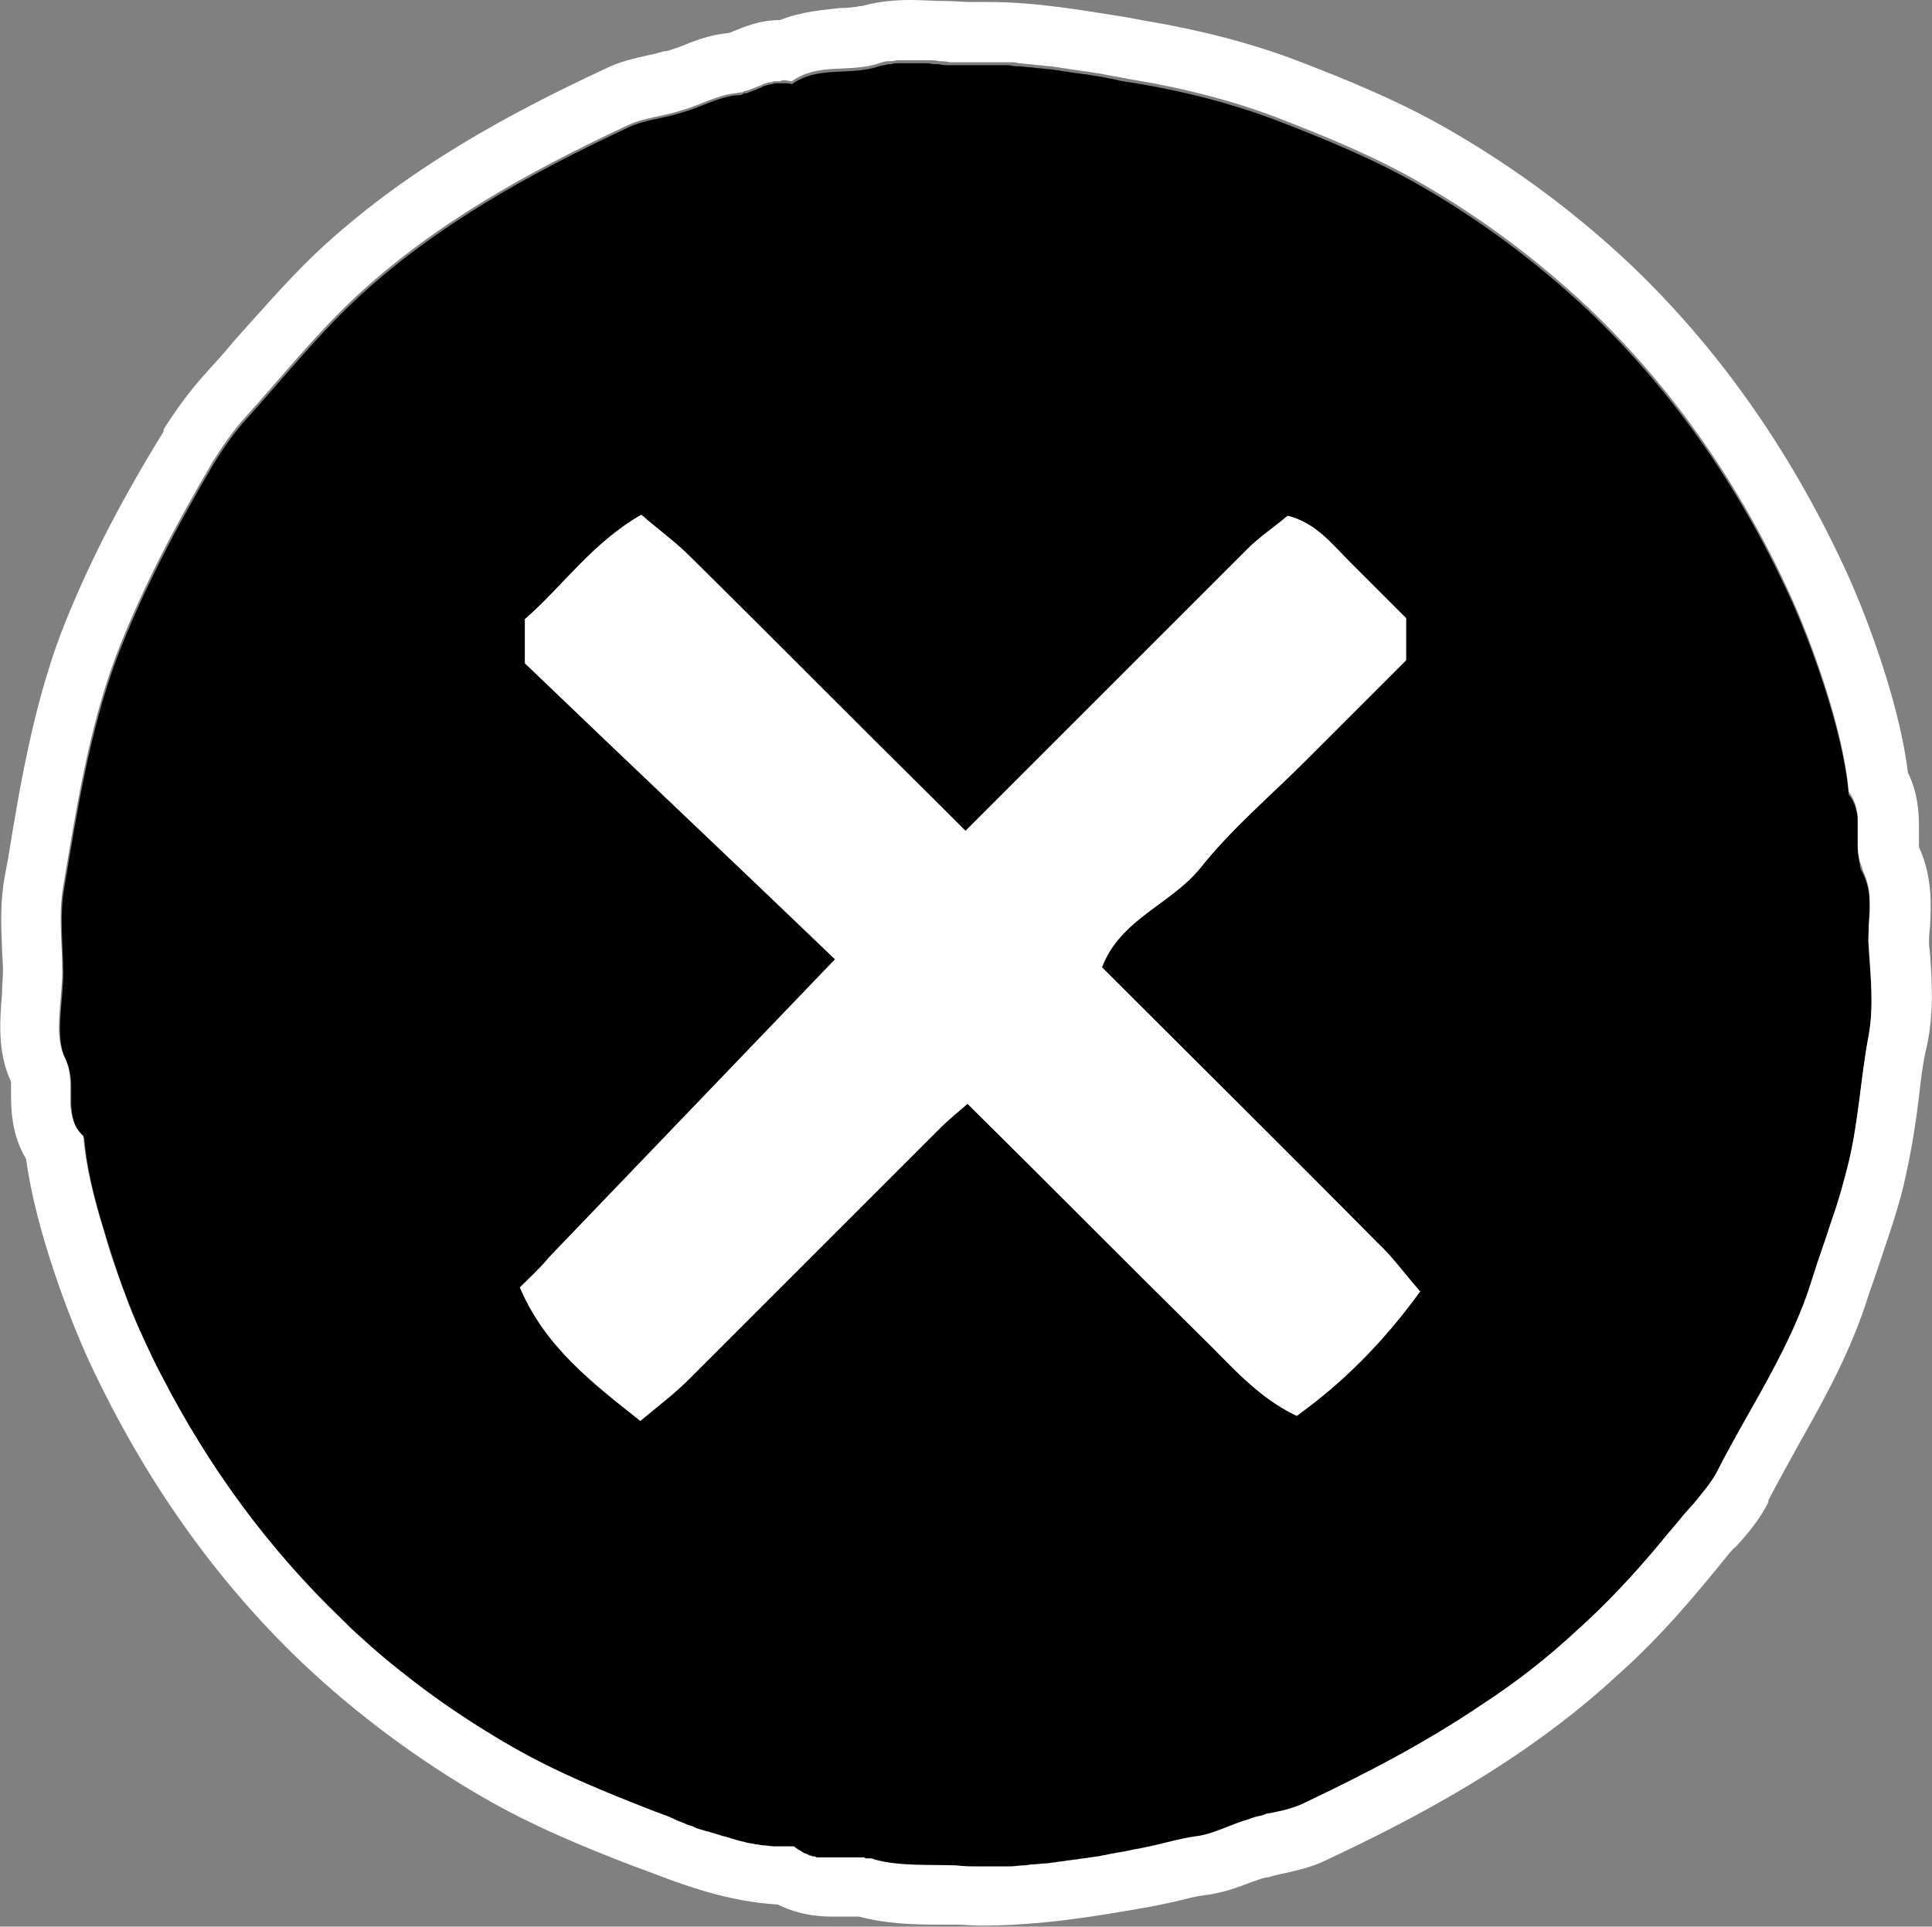 <?xml version="1.0" encoding="utf-8"?>
<!-- Generator: Adobe Illustrator 26.5.0, SVG Export Plug-In . SVG Version: 6.00 Build 0)  -->
<svg version="1.1" id="Layer_1" xmlns="http://www.w3.org/2000/svg" xmlns:xlink="http://www.w3.org/1999/xlink" x="0px" y="0px"
	 viewBox="0 0 192.5 192" style="enable-background:new 0 0 192.5 192;" xml:space="preserve">
<rect x="0" y="0" width="192.5" height="192" fill="#808080" stroke="none"/>
<style type="text/css">
	.st0{fill:none;}
	.st1{fill:#FFFFFF;}
</style>
<g>
	<path class="st0" d="M77.4,183.9c-0.3,0-0.7-0.1-1-0.1C76.7,183.8,77.1,183.9,77.4,183.9z"/>
	<path class="st0" d="M79.9,184.3c-0.1-0.1-0.3-0.2-0.4-0.3C79.6,184.1,79.7,184.2,79.9,184.3z"/>
	<path class="st0" d="M79,184c0.1,0,0.3,0,0.4,0c-0.4,0-0.8,0-1.2,0C78.5,184,78.8,184,79,184z"/>
	<path class="st0" d="M75.6,183.7c-0.3-0.1-0.7-0.1-1-0.2C75,183.6,75.3,183.6,75.6,183.7z"/>
	<path class="st0" d="M7.2,110.1c0-0.5,0-1,0-1.5C7.1,109.1,7.1,109.6,7.2,110.1z"/>
	<path class="st0" d="M81.7,185.1c-0.1,0-0.2,0-0.3-0.1C81.5,185,81.6,185.1,81.7,185.1z"/>
	<path class="st0" d="M80.8,184.8c-0.1,0-0.2-0.1-0.3-0.1C80.6,184.7,80.7,184.8,80.8,184.8z"/>
	<path class="st0" d="M73.9,183.3c-0.3-0.1-0.7-0.2-1-0.3C73.2,183.2,73.5,183.3,73.9,183.3z"/>
	<path class="st0" d="M67.1,181.1c-0.5-0.2-1.1-0.4-1.6-0.6C66,180.7,66.5,180.9,67.1,181.1z"/>
	<path class="st0" d="M14,132.4c-0.4-0.9-0.9-2-1.3-3.2C13.1,130.3,13.6,131.4,14,132.4z"/>
	<path class="st0" d="M11.7,126.6c-0.5-1.3-0.9-2.7-1.3-4.1C10.8,124,11.3,125.3,11.7,126.6z"/>
	<path class="st0" d="M40.3,166.6c-1.4-1.1-2.7-2.2-4-3.4C37.6,164.4,38.9,165.5,40.3,166.6z"/>
	<path class="st0" d="M68.8,181.7c-0.4-0.2-0.8-0.3-1.2-0.5C67.9,181.4,68.3,181.6,68.8,181.7z"/>
	<path class="st0" d="M70.4,182.3c-0.4-0.1-0.7-0.2-1.1-0.4C69.7,182.1,70.1,182.2,70.4,182.3z"/>
	<path class="st0" d="M82.2,185.1c-0.1,0-0.2,0-0.3,0C82,185.1,82.1,185.1,82.2,185.1z"/>
	<path class="st0" d="M72.1,182.9c-0.3-0.1-0.7-0.2-1-0.3C71.5,182.7,71.8,182.8,72.1,182.9z"/>
	<path class="st0" d="M81.2,185c-0.1,0-0.2-0.1-0.3-0.1C81.1,184.9,81.1,184.9,81.2,185z"/>
	<path class="st0" d="M111,184.7c-0.5,0.1-1,0.2-1.5,0.3C110,184.8,110.5,184.8,111,184.7z"/>
	<path class="st0" d="M108.7,185.1c-0.4,0.1-0.9,0.1-1.3,0.2C107.8,185.2,108.3,185.1,108.7,185.1z"/>
	<path class="st0" d="M106.5,185.4c-0.4,0.1-0.9,0.1-1.3,0.2C105.6,185.5,106.1,185.4,106.5,185.4z"/>
	<path class="st0" d="M113.7,184.2c-0.7,0.1-1.4,0.3-2.1,0.4C112.3,184.4,113,184.3,113.7,184.2z"/>
	<path class="st0" d="M157.2,162.5c-3,2.8-6.2,5.3-9.6,7.5C151,167.7,154.2,165.3,157.2,162.5z"/>
	<path class="st0" d="M104.3,185.6c-0.4,0-0.9,0.1-1.3,0.1C103.5,185.7,103.9,185.7,104.3,185.6z"/>
	<path class="st0" d="M184.2,115.8c-0.5,1.9-1,3.9-1.7,5.8C183.2,119.7,183.8,117.7,184.2,115.8z"/>
	<path class="st0" d="M86.1,185.2c-0.1,0-0.2,0-0.3,0C85.9,185.1,86,185.2,86.1,185.2z"/>
	<path class="st0" d="M85.1,185.1c-0.3,0-0.7,0-1,0C84.5,185.1,84.8,185.1,85.1,185.1z"/>
	<path class="st0" d="M83.1,185.2C83.1,185.2,83.2,185.2,83.1,185.2c0,0-0.1,0-0.2,0C83,185.2,83.1,185.2,83.1,185.2z"/>
	<path class="st0" d="M102.2,185.9c-0.5,0-0.9,0.1-1.4,0.1C101.2,185.9,101.7,185.9,102.2,185.9z"/>
	<path class="st0" d="M82.7,185.2c-0.1,0-0.2,0-0.3,0C82.5,185.2,82.6,185.2,82.7,185.2z"/>
	<path class="st0" d="M100,186c-0.6,0-1.3,0-1.9,0C98.7,186,99.4,186,100,186z"/>
	<path class="st0" d="M86.7,185.2c-0.1,0-0.2,0-0.3-0.1C86.4,185.2,86.5,185.2,86.7,185.2z"/>
	<path class="st0" d="M97.8,186C97.8,186,97.8,186,97.8,186c-0.7,0-1.5,0-2.3-0.1C96.3,186,97,186,97.8,186z"/>
	<path class="st0" d="M80.3,184.6c-0.1-0.1-0.2-0.1-0.3-0.2C80.1,184.5,80.2,184.6,80.3,184.6z"/>
	<path class="st0" d="M185.1,81.4c0,0.3,0,0.7,0,1C185.2,82.1,185.1,81.7,185.1,81.4z"/>
	<path class="st0" d="M107.4,7.1c0.4,0.1,0.8,0.1,1.3,0.2C108.3,7.2,107.9,7.2,107.4,7.1z"/>
	<path class="st0" d="M109.4,7.4c0.5,0.1,1.1,0.2,1.6,0.3C110.5,7.6,109.9,7.5,109.4,7.4z"/>
	<path class="st0" d="M185.3,86c0.1,0.3,0.2,0.6,0.3,0.9C185.5,86.6,185.4,86.3,185.3,86z"/>
	<path class="st0" d="M105.5,6.8c0.4,0.1,0.8,0.1,1.2,0.2C106.3,6.9,105.9,6.9,105.5,6.8z"/>
	<path class="st0" d="M186.2,88.8c0.1,0.6,0.1,1.3,0.1,1.9C186.4,90.1,186.3,89.5,186.2,88.8z"/>
	<path class="st0" d="M101.6,6.4c0.4,0,0.7,0.1,1.1,0.1C102.3,6.5,102,6.4,101.6,6.4z"/>
	<path class="st0" d="M103.5,6.6c0.4,0,0.7,0.1,1.1,0.1C104.3,6.7,103.9,6.6,103.5,6.6z"/>
	<path class="st0" d="M16.3,137.2c4.6,9,10.5,17.2,18,24.3c0.6,0.6,1.3,1.2,1.9,1.8c-0.7-0.6-1.3-1.2-1.9-1.8
		C26.9,154.4,21,146.2,16.3,137.2z"/>
	<path class="st0" d="M186.3,90.8c0,0.6-0.1,1.3-0.1,1.9C186.3,92.1,186.3,91.4,186.3,90.8z"/>
	<path class="st0" d="M86.8,185.3c0.2,0,0.3,0.1,0.5,0.1c2.5,0.7,5.4,0.5,8.2,0.6c-2.8-0.1-5.7,0.1-8.2-0.6
		C87.2,185.3,87,185.3,86.8,185.3z"/>
	<path class="st0" d="M165.3,153.9c0.8-1,1.7-2,2.5-3c0.3-0.3,0.6-0.7,0.9-1c-0.3,0.3-0.6,0.7-0.9,1
		C167,151.9,166.2,152.9,165.3,153.9z"/>
	<path class="st0" d="M185.1,84.5c0-0.5,0-1,0-1.5C185.1,83.4,185.1,84,185.1,84.5z"/>
	<path class="st0" d="M99.6,6.3c0.4,0,0.7,0,1.1,0C100.4,6.3,100,6.3,99.6,6.3z"/>
	<path class="st0" d="M85.3,185.1c0.1,0,0.2,0,0.3,0C85.5,185.1,85.4,185.1,85.3,185.1z"/>
	<path class="st0" d="M74.6,9c0.1,0,0.2-0.1,0.3-0.1C74.8,8.9,74.7,8.9,74.6,9z"/>
	<path class="st0" d="M77.8,8c-0.1,0-0.2,0-0.3,0c0.2,0,0.3,0,0.5,0C78,8,77.9,8,77.8,8z"/>
	<path class="st0" d="M76.8,8.2c0.2,0,0.3-0.1,0.5-0.1C77.2,8.1,77,8.1,76.8,8.2z"/>
	<path class="st0" d="M75.3,8.7c0.2-0.1,0.3-0.1,0.5-0.2C75.7,8.5,75.5,8.6,75.3,8.7z"/>
	<path class="st0" d="M76.1,8.4c0.2-0.1,0.4-0.1,0.6-0.2C76.5,8.2,76.3,8.3,76.1,8.4z"/>
	<path class="st0" d="M74,9.2c0.1,0,0.1,0,0.2-0.1C74.1,9.1,74,9.1,74,9.2z"/>
	<path class="st0" d="M7.1,108c0-0.7-0.1-1.4-0.3-2C7,106.6,7.1,107.3,7.1,108z"/>
	<path class="st0" d="M98.4,6.3c-0.4,0-0.9,0-1.3,0c0.6,0,1.2,0,1.7,0C98.6,6.3,98.5,6.3,98.4,6.3z"/>
	<path class="st0" d="M78.2,8c0.2,0,0.5,0.1,0.7,0.1C78.7,8.1,78.5,8.1,78.2,8z"/>
	<path class="st0" d="M93.6,6.1c0.3,0,0.7,0,1,0.1C94.3,6.2,94,6.2,93.6,6.1z"/>
	<path class="st0" d="M95.2,6.2c0.5,0,0.9,0,1.3,0C96.1,6.3,95.6,6.3,95.2,6.2z"/>
	<path class="st0" d="M92.1,6c0.2,0,0.3,0,0.5,0C92.4,6.1,92.3,6.1,92.1,6z"/>
	<path class="st0" d="M87.6,6.4c0.3-0.1,0.6-0.2,0.9-0.2C88.2,6.2,87.9,6.3,87.6,6.4z"/>
	<path class="st0" d="M90.7,6c-0.3,0-0.6,0-0.9,0C90.1,6,90.5,6,90.7,6C90.8,6,90.8,6,90.7,6z"/>
	<path class="st0" d="M88.8,6.1c0.2,0,0.5-0.1,0.7-0.1C89.3,6.1,89.1,6.1,88.8,6.1z"/>
	<path d="M186.2,92.7c0-0.6,0.1-1.3,0.1-1.9c0-0.6,0-1.3-0.1-1.9s-0.3-1.3-0.6-1.9c-0.2-0.3-0.3-0.6-0.3-0.9c-0.1-0.5-0.2-1-0.2-1.5
		s0-1,0-1.5c0-0.2,0-0.3,0-0.5c0-0.3,0-0.7,0-1c-0.1-0.8-0.3-1.7-0.9-2.4c-0.5-6.3-3.9-15.5-6-20c-4.9-10.6-11.4-20.1-19.9-28.2
		c-5.1-4.8-10.7-9-16.8-12.5c-4.5-2.6-9.4-4.6-14.3-6.5c-4.5-1.7-9.2-2.9-14-3.7c-0.7-0.1-1.5-0.2-2.2-0.4c-0.5-0.1-1.1-0.2-1.6-0.3
		c-0.2,0-0.5-0.1-0.7-0.1c-0.4-0.1-0.8-0.1-1.3-0.2c-0.3,0-0.5-0.1-0.8-0.1c-0.4-0.1-0.8-0.1-1.2-0.2c-0.3,0-0.6-0.1-0.8-0.1
		c-0.4,0-0.7-0.1-1.1-0.1c-0.3,0-0.6-0.1-0.9-0.1c-0.4,0-0.7-0.1-1.1-0.1c-0.3,0-0.6,0-0.9-0.1c-0.4,0-0.7,0-1.1,0
		c-0.3,0-0.6,0-0.9,0c-0.6,0-1.2,0-1.7,0c-0.2,0-0.3,0-0.5,0c-0.4,0-0.9,0-1.3,0c-0.2,0-0.3,0-0.5,0c-0.3,0-0.7,0-1-0.1
		c-0.4,0-0.7,0-1.1-0.1c-0.2,0-0.3,0-0.5,0c-0.4,0-0.9,0-1.3,0c-0.3,0-0.6,0-1,0c-0.1,0-0.2,0-0.2,0c-0.3,0-0.5,0-0.7,0.1
		c-0.1,0-0.2,0-0.3,0c-0.3,0.1-0.6,0.1-0.9,0.2c-2.9,1-6.1-0.1-8.7,1.8c-0.2-0.1-0.5-0.1-0.7-0.1c-0.1,0-0.1,0-0.2,0
		c-0.2,0-0.3,0-0.5,0c-0.1,0-0.1,0-0.2,0c-0.2,0-0.3,0.1-0.5,0.1c0,0-0.1,0-0.1,0c-0.2,0.1-0.4,0.1-0.6,0.2c-0.1,0-0.2,0.1-0.2,0.1
		c-0.2,0.1-0.3,0.1-0.5,0.2c-0.2,0.1-0.3,0.1-0.5,0.2c-0.1,0-0.2,0.1-0.3,0.1c-0.1,0.1-0.3,0.1-0.4,0.1c-0.1,0-0.1,0-0.2,0.1
		c-0.2,0.1-0.4,0.1-0.7,0.1c-1.8,0.2-3.5,1.2-5.3,1.7c-1.8,0.6-3.7,0.7-5.4,1.5c-9.8,4.6-19.3,9.8-27.3,17.3
		c-3.8,3.6-7.1,7.7-10.6,11.6c-1.3,1.4-2.4,3-3.4,4.6c-3.7,6.3-7.1,12.7-9.7,19.5c-2.7,7.3-3.9,15.1-5.2,22.8
		c-0.5,2.8-0.1,5.7-0.1,8.5c0,3-0.9,6.4,0.3,8.7c0.1,0.2,0.1,0.3,0.2,0.5c0.2,0.7,0.3,1.4,0.3,2c0,0.2,0,0.3,0,0.5c0,0.5,0,1,0,1.5
		c0.1,1.2,0.3,2.3,1.3,3.2c0.2,2.8,1,6.1,2,9.3c0.4,1.4,0.9,2.8,1.3,4.1c0.3,0.9,0.6,1.7,0.9,2.5c0.5,1.2,0.9,2.3,1.3,3.2
		c0.1,0.3,0.3,0.6,0.4,0.9c0.6,1.3,1.2,2.6,1.9,3.9c4.6,9,10.5,17.2,18,24.3c0.6,0.6,1.3,1.2,1.9,1.8c1.3,1.2,2.6,2.3,4,3.4
		c3.4,2.7,7,5.2,10.9,7.4c4.5,2.6,9.4,4.6,14.3,6.5c0.5,0.2,1.1,0.4,1.6,0.6c0.1,0.1,0.3,0.1,0.4,0.2c0.4,0.2,0.8,0.3,1.2,0.5
		c0.2,0.1,0.4,0.1,0.6,0.2c0.4,0.1,0.7,0.3,1.1,0.4c0.2,0.1,0.5,0.1,0.7,0.2c0.3,0.1,0.7,0.2,1,0.3c0.2,0.1,0.5,0.1,0.7,0.2
		c0.3,0.1,0.7,0.2,1,0.3c0.3,0.1,0.5,0.1,0.8,0.2c0.3,0.1,0.7,0.1,1,0.2c0.3,0,0.5,0.1,0.8,0.1c0.3,0,0.7,0.1,1,0.1
		c0.3,0,0.6,0,0.8,0c0.4,0,0.8,0,1.2,0c0.1,0.1,0.3,0.2,0.4,0.3c0,0,0.1,0.1,0.2,0.1c0.1,0.1,0.2,0.1,0.3,0.2c0.1,0,0.1,0.1,0.2,0.1
		c0.1,0,0.2,0.1,0.3,0.1c0.1,0,0.1,0,0.2,0.1c0.1,0,0.2,0.1,0.3,0.1c0.1,0,0.1,0,0.2,0c0.1,0,0.2,0,0.3,0.1c0.1,0,0.1,0,0.2,0
		c0.1,0,0.2,0,0.3,0c0.1,0,0.2,0,0.2,0c0.1,0,0.2,0,0.3,0c0.1,0,0.2,0,0.2,0c0.1,0,0.2,0,0.2,0c0.3,0,0.7,0,1,0c0.3,0,0.7,0,1,0
		c0,0,0.1,0,0.1,0c0,0,0,0,0,0c0.1,0,0.2,0,0.3,0c0.1,0,0.2,0,0.2,0c0.1,0,0.2,0,0.3,0c0.1,0,0.1,0,0.2,0c0.1,0,0.2,0,0.3,0.1
		c0.1,0,0.1,0,0.2,0c0.2,0,0.3,0.1,0.5,0.1c2.5,0.7,5.4,0.5,8.2,0.6c0.8,0,1.5,0.1,2.3,0.1c0.1,0,0.2,0,0.3,0c0.6,0,1.3,0,1.9,0
		c0.3,0,0.5,0,0.8,0c0.5,0,0.9-0.1,1.4-0.1c0.3,0,0.6,0,0.9-0.1c0.4,0,0.9-0.1,1.3-0.1c0.3,0,0.6-0.1,0.9-0.1
		c0.4-0.1,0.9-0.1,1.3-0.2c0.3,0,0.6-0.1,0.9-0.1c0.4-0.1,0.9-0.1,1.3-0.2c0.3,0,0.5-0.1,0.8-0.1c0.5-0.1,1-0.2,1.5-0.3
		c0.2,0,0.4-0.1,0.6-0.1c0.7-0.1,1.4-0.2,2.1-0.4c0.5-0.1,0.9-0.2,1.4-0.3c1.4-0.3,2.7-0.8,4.1-0.9c1.8-0.2,3.5-1.2,5.3-1.7
		c0.5-0.2,0.9-0.3,1.4-0.4c0.2-0.1,0.5-0.1,0.7-0.2c0.5-0.1,0.9-0.2,1.4-0.3c0.7-0.2,1.3-0.4,2-0.7c6.1-2.9,12.1-6,17.7-9.8
		c3.4-2.3,6.6-4.7,9.6-7.5c2.9-2.6,5.6-5.5,8.1-8.5c0.8-1,1.7-2,2.5-3.1c0.3-0.3,0.6-0.6,0.9-1c0.9-1,1.7-2,2.3-3.1
		c3.3-6.5,7.5-12.5,9.6-19.5c0.6-1.9,1.3-3.8,1.9-5.7c0.6-1.9,1.2-3.8,1.7-5.8c1-4.2,1.2-8.5,2-12.7c0.5-2.8,0.2-5.7,0-8.5
		C186.2,94,186.2,93.3,186.2,92.7z M129.2,141.1c-4-1.9-6.6-5.1-9.6-8c-7.7-7.6-15.3-15.3-23.2-23.1c-0.9,0.8-1.8,1.5-2.6,2.3
		c-8.4,8.4-16.7,16.7-25.1,25.1c-1.5,1.5-3.1,2.7-4.9,4.2c-4.8-3.8-9.5-7.4-12-13.3c1.1-1.1,2.1-2,2.9-3
		c9.4-9.8,18.8-19.6,28.5-29.7C73,85.8,62.6,76,52.3,66.1c0-1.4,0-2.7,0-4.4c3.7-3.2,6.7-7.6,11.6-10.4c1.6,1.4,3.4,2.7,4.9,4.2
		c8.3,8.2,16.5,16.5,24.8,24.7c0.8,0.8,1.6,1.6,2.6,2.6c1.2-1.2,2.1-2.1,3-3c8.4-8.4,16.7-16.7,25.1-25.1c1.2-1.2,2.7-2.2,4-3.3
		c2.8,0.7,4.4,2.8,6.1,4.5c1.9,1.9,3.8,3.8,5.7,5.7c0,1.2,0,2.5,0,4.2c-3.2,3.2-6.6,6.6-10,10c-3.5,3.5-7.4,6.8-10.5,10.7
		c-2.9,3.6-8,5.1-9.8,9.9c9.3,9.3,18.4,18.3,27.4,27.4c1.6,1.5,2.8,3.2,4.3,4.9C137.8,133.8,133.8,137.8,129.2,141.1z"/>
	<path class="st1" d="M192.3,95l-0.1-0.9l0,0l0,0c0-0.4,0-1,0.1-1.7c0.1-2,0.3-4.9-1.1-8c0-0.3,0-0.7,0-1c0-1.6,0.1-4-1.1-6.4
		c-0.9-7.4-4.5-16.6-6.4-20.6c-5.4-11.6-12.5-21.7-21.2-30c-5.5-5.2-11.6-9.7-18-13.4c-5-2.9-10.4-5.1-15.1-6.9l0,0l0,0
		c-4.7-1.8-9.8-3.1-15.1-4c-0.7-0.1-1.5-0.3-2.2-0.4c-4.4-0.7-8.9-1.5-13.6-1.5c-0.5,0-1,0-1.4,0h-0.4c-0.7,0-1.6-0.1-2.5-0.1
		C93,0.1,91.9,0,90.7,0c-1.8,0-3.4,0.2-4.8,0.6l-0.1,0l-0.1,0c-0.4,0.1-1.2,0.2-2,0.2C82.1,1,80,1.1,77.7,2c-2,0-3.6,0.7-4.6,1.1
		c-0.2,0.1-0.5,0.2-0.6,0.2c-1.9,0.2-3.4,0.8-4.6,1.3c-0.6,0.2-1.1,0.4-1.5,0.5l-0.1,0l-0.1,0c-0.4,0.1-1,0.3-1.6,0.4
		c-1.3,0.3-2.8,0.6-4.4,1.4c-9.2,4.3-19.8,9.9-28.8,18.4c-2.9,2.8-5.5,5.8-8.1,8.7c-0.9,1.1-1.9,2.2-2.9,3.3
		c-1.7,1.9-3.1,3.9-4.1,5.5l0,0.1l0,0.1C11.5,50.8,8.4,57.1,6,63.3l0,0l0,0c-2.7,7.3-4,14.9-5.2,22.3l-0.3,1.6
		c-0.5,2.6-0.4,5-0.3,7.2c0,0.8,0.1,1.6,0.1,2.3c0,0.6-0.1,1.4-0.1,2.3c-0.2,2.6-0.5,5.8,0.9,8.8c0,0.2,0,0.7,0,1.1
		c0,1.5,0,4.1,1.5,6.6c1,7.4,4.5,16.3,6.3,20.2c5.4,11.6,12.5,21.7,21.2,30c5.5,5.2,11.6,9.7,18,13.4c5,2.9,10.4,5.1,15.1,6.9l0,0
		l0,0l1.1,0.4c3.9,1.5,8.2,3.1,13.2,3.4c2.4,1.2,4.7,1.2,5.5,1.2c0.4,0,0.8,0,1.3,0c0.3,0,0.6,0,0.8,0c0.2,0,0.4,0,0.4,0l0,0l0.1,0
		c2.6,0.7,5.3,0.8,7.7,0.8c0.6,0,1.3,0,1.9,0c0.8,0,1.7,0.1,2.5,0.1c5.9,0,11.4-0.9,17-1.9c1-0.2,2-0.4,2.8-0.6
		c0.8-0.2,1.6-0.4,2.3-0.5c1.9-0.2,3.5-0.8,4.8-1.3c0.6-0.2,1.1-0.4,1.5-0.5l0.1,0l0.1,0c0.4-0.1,1-0.3,1.6-0.4
		c1.3-0.3,2.8-0.6,4.4-1.4c8.5-4,19.5-9.7,28.8-18.3c4.3-3.8,7.9-8.1,11.2-12.2c0.2-0.2,0.4-0.5,0.7-0.7c1-1.1,2.3-2.6,3.2-4.4
		l0-0.1l0-0.1c1-1.9,2-3.7,3.1-5.7c2.6-4.6,5.2-9.3,6.9-14.8c0.4-1.1,0.8-2.3,1.2-3.5c0.9-2.7,1.9-5.5,2.5-8.4
		c0.6-2.7,1-5.3,1.3-7.8c0.2-1.8,0.4-3.5,0.8-5.1l0,0l0,0C192.7,100.9,192.5,97.8,192.3,95z M186.2,103.1c-0.8,4.2-1,8.5-2,12.7
		c-0.5,2-1,3.9-1.7,5.8c-0.6,1.9-1.3,3.8-1.9,5.7c-2.1,7-6.3,13-9.6,19.5c-0.6,1.1-1.5,2.1-2.3,3.1c-0.3,0.3-0.6,0.7-0.9,1
		c-0.8,1-1.7,2-2.5,3c-2.5,3-5.2,5.9-8.1,8.5c-3,2.8-6.2,5.3-9.6,7.5c-5.6,3.8-11.6,6.9-17.7,9.8c-0.6,0.3-1.3,0.5-2,0.7
		c-0.5,0.1-0.9,0.2-1.4,0.3c-0.2,0-0.5,0.1-0.7,0.2c-0.5,0.1-0.9,0.2-1.4,0.4c-1.8,0.5-3.5,1.5-5.3,1.7c-1.4,0.2-2.8,0.6-4.1,0.9
		c-0.5,0.1-0.9,0.2-1.4,0.3c-0.7,0.1-1.4,0.3-2.1,0.4c-0.2,0-0.4,0.1-0.6,0.1c-0.5,0.1-1,0.2-1.5,0.3c-0.3,0-0.5,0.1-0.8,0.1
		c-0.4,0.1-0.9,0.1-1.3,0.2c-0.3,0-0.6,0.1-0.9,0.1c-0.4,0.1-0.9,0.1-1.3,0.2c-0.3,0-0.6,0.1-0.9,0.1c-0.4,0-0.9,0.1-1.3,0.1
		c-0.3,0-0.6,0.1-0.9,0.1c-0.5,0-0.9,0.1-1.4,0.1c-0.3,0-0.5,0-0.8,0c-0.6,0-1.3,0-1.9,0c-0.1,0-0.2,0-0.3,0c0,0,0,0,0,0
		c-0.8,0-1.5,0-2.3-0.1c-2.8-0.1-5.7,0.1-8.2-0.6c-0.2-0.1-0.3-0.1-0.5-0.1c-0.1,0-0.1,0-0.2,0c-0.1,0-0.2,0-0.3-0.1
		c-0.1,0-0.1,0-0.2,0c-0.1,0-0.2,0-0.3,0c-0.1,0-0.2,0-0.2,0c-0.1,0-0.2,0-0.3,0c0,0,0,0,0,0c0,0-0.1,0-0.1,0c-0.3,0-0.7,0-1,0
		c-0.3,0-0.7,0-1,0c0,0,0,0-0.1,0c-0.1,0-0.1,0-0.2,0c-0.1,0-0.2,0-0.2,0c-0.1,0-0.2,0-0.3,0c-0.1,0-0.2,0-0.2,0c-0.1,0-0.2,0-0.3,0
		c-0.1,0-0.2,0-0.2,0c-0.1,0-0.2,0-0.3-0.1c-0.1,0-0.1,0-0.2,0c-0.1,0-0.2-0.1-0.3-0.1c-0.1,0-0.1,0-0.2-0.1c-0.1,0-0.2-0.1-0.3-0.1
		c-0.1,0-0.1-0.1-0.2-0.1c-0.1-0.1-0.2-0.1-0.3-0.2c-0.1,0-0.1-0.1-0.2-0.1c-0.1-0.1-0.3-0.2-0.4-0.3c-0.1,0-0.3,0-0.4,0
		c-0.3,0-0.5,0-0.8,0c-0.3,0-0.6,0-0.8,0c-0.3,0-0.7-0.1-1-0.1c-0.3,0-0.5-0.1-0.8-0.1c-0.3-0.1-0.7-0.1-1-0.2
		c-0.3-0.1-0.5-0.1-0.8-0.2c-0.3-0.1-0.7-0.2-1-0.3c-0.2-0.1-0.5-0.1-0.7-0.2c-0.3-0.1-0.7-0.2-1-0.3c-0.2-0.1-0.5-0.1-0.7-0.2
		c-0.4-0.1-0.7-0.2-1.1-0.4c-0.2-0.1-0.4-0.1-0.6-0.2c-0.4-0.2-0.8-0.3-1.2-0.5c-0.1-0.1-0.3-0.1-0.4-0.2c-0.5-0.2-1.1-0.4-1.6-0.6
		c-4.9-1.9-9.8-3.9-14.3-6.5c-3.8-2.2-7.4-4.6-10.9-7.4c-1.4-1.1-2.7-2.2-4-3.4c-0.7-0.6-1.3-1.2-1.9-1.8
		c-7.4-7.1-13.3-15.2-18-24.3c-0.7-1.3-1.3-2.6-1.9-3.9c-0.1-0.3-0.3-0.6-0.4-0.9c-0.4-0.9-0.9-2-1.3-3.2c-0.3-0.8-0.6-1.6-0.9-2.5
		c-0.5-1.3-0.9-2.7-1.3-4.1c-1-3.2-1.8-6.5-2-9.3c-1-0.9-1.2-2-1.3-3.2c0-0.5,0-1,0-1.5c0-0.2,0-0.3,0-0.5c0-0.7-0.1-1.4-0.3-2
		c-0.1-0.2-0.1-0.3-0.2-0.5c-1.2-2.3-0.3-5.7-0.3-8.7c0-2.8-0.4-5.7,0.1-8.5c1.3-7.7,2.5-15.5,5.2-22.8c2.6-6.8,6-13.2,9.7-19.5
		c1-1.6,2.1-3.2,3.4-4.6c3.5-3.9,6.8-8,10.6-11.6c8-7.5,17.5-12.7,27.3-17.3c1.7-0.8,3.6-0.9,5.4-1.5c1.8-0.5,3.5-1.5,5.3-1.7
		c0.2,0,0.4-0.1,0.7-0.1c0.1,0,0.1,0,0.2-0.1c0.1,0,0.3-0.1,0.4-0.1c0.1,0,0.2-0.1,0.3-0.1c0.2-0.1,0.3-0.1,0.5-0.2
		c0.2-0.1,0.3-0.1,0.5-0.2c0.1,0,0.2-0.1,0.2-0.1c0.2-0.1,0.4-0.1,0.6-0.2c0,0,0.1,0,0.1,0c0.2,0,0.3-0.1,0.5-0.1c0.1,0,0.1,0,0.2,0
		c0.1,0,0.2,0,0.3,0C77.9,8,78,8,78,8c0.1,0,0.1,0,0.2,0c0.2,0,0.5,0.1,0.7,0.1c2.6-1.9,5.8-0.8,8.7-1.8c0.3-0.1,0.6-0.2,0.9-0.2
		c0.1,0,0.2,0,0.3,0c0.2,0,0.5-0.1,0.7-0.1c0.1,0,0.2,0,0.2,0c0.3,0,0.6,0,0.9,0c0,0,0,0,0.1,0c0.4,0,0.9,0,1.3,0c0.2,0,0.3,0,0.5,0
		c0.4,0,0.7,0,1.1,0.1c0.3,0,0.7,0,1,0.1c0.2,0,0.3,0,0.5,0c0.5,0,0.9,0,1.3,0c0.2,0,0.3,0,0.5,0c0.4,0,0.9,0,1.3,0
		c0.1,0,0.3,0,0.4,0c0.3,0,0.6,0,0.9,0c0.4,0,0.7,0,1.1,0c0.3,0,0.6,0,0.9,0.1c0.4,0,0.7,0.1,1.1,0.1c0.3,0,0.6,0.1,0.9,0.1
		c0.4,0,0.7,0.1,1.1,0.1c0.3,0,0.6,0.1,0.8,0.1c0.4,0.1,0.8,0.1,1.2,0.2c0.3,0,0.5,0.1,0.8,0.1c0.4,0.1,0.8,0.1,1.3,0.2
		c0.2,0,0.5,0.1,0.7,0.1c0.5,0.1,1.1,0.2,1.6,0.3c0.7,0.1,1.5,0.3,2.2,0.4c4.8,0.8,9.5,2,14,3.7c4.9,1.9,9.8,3.9,14.3,6.5
		c6.1,3.5,11.7,7.7,16.8,12.5c8.5,8.1,15,17.6,19.9,28.2c2.1,4.5,5.5,13.7,6,20c0.6,0.8,0.8,1.6,0.9,2.4c0,0.3,0,0.7,0,1
		c0,0.2,0,0.3,0,0.5c0,0.5,0,1,0,1.5s0.1,1,0.2,1.5c0.1,0.3,0.2,0.6,0.3,0.9c0.3,0.7,0.5,1.3,0.6,1.9c0.1,0.6,0.1,1.3,0.1,1.9
		c0,0.6-0.1,1.3-0.1,1.9c0,0.6-0.1,1.3,0,1.9C186.4,97.4,186.7,100.3,186.2,103.1z"/>
	<path class="st1" d="M109.8,96.4c1.8-4.8,6.9-6.3,9.8-9.9c3.1-3.9,7-7.2,10.5-10.7c3.4-3.4,6.8-6.8,10-10c0-1.7,0-3,0-4.2
		c-1.9-1.9-3.8-3.8-5.7-5.7c-1.7-1.7-3.3-3.8-6.1-4.5c-1.3,1.1-2.8,2.1-4,3.3c-8.4,8.4-16.7,16.7-25.1,25.1c-0.9,0.9-1.8,1.8-3,3
		c-1-1-1.8-1.8-2.6-2.6C85.3,72,77.1,63.7,68.8,55.5c-1.5-1.5-3.3-2.8-4.9-4.2C59,54.1,56,58.5,52.3,61.7c0,1.7,0,3,0,4.4
		C62.6,76,73,85.8,83.2,95.6c-9.7,10.1-19.1,19.9-28.5,29.7c-0.8,1-1.8,1.9-2.9,3c2.5,5.9,7.2,9.5,12,13.3c1.8-1.5,3.4-2.7,4.9-4.2
		c8.4-8.4,16.7-16.7,25.1-25.1c0.8-0.8,1.7-1.5,2.6-2.3c7.9,7.8,15.5,15.5,23.2,23.1c3,2.9,5.6,6.1,9.6,8c4.6-3.3,8.6-7.3,12.3-12.4
		c-1.5-1.7-2.7-3.4-4.3-4.9C128.2,114.7,119.1,105.7,109.8,96.4z"/>
</g>
</svg>
